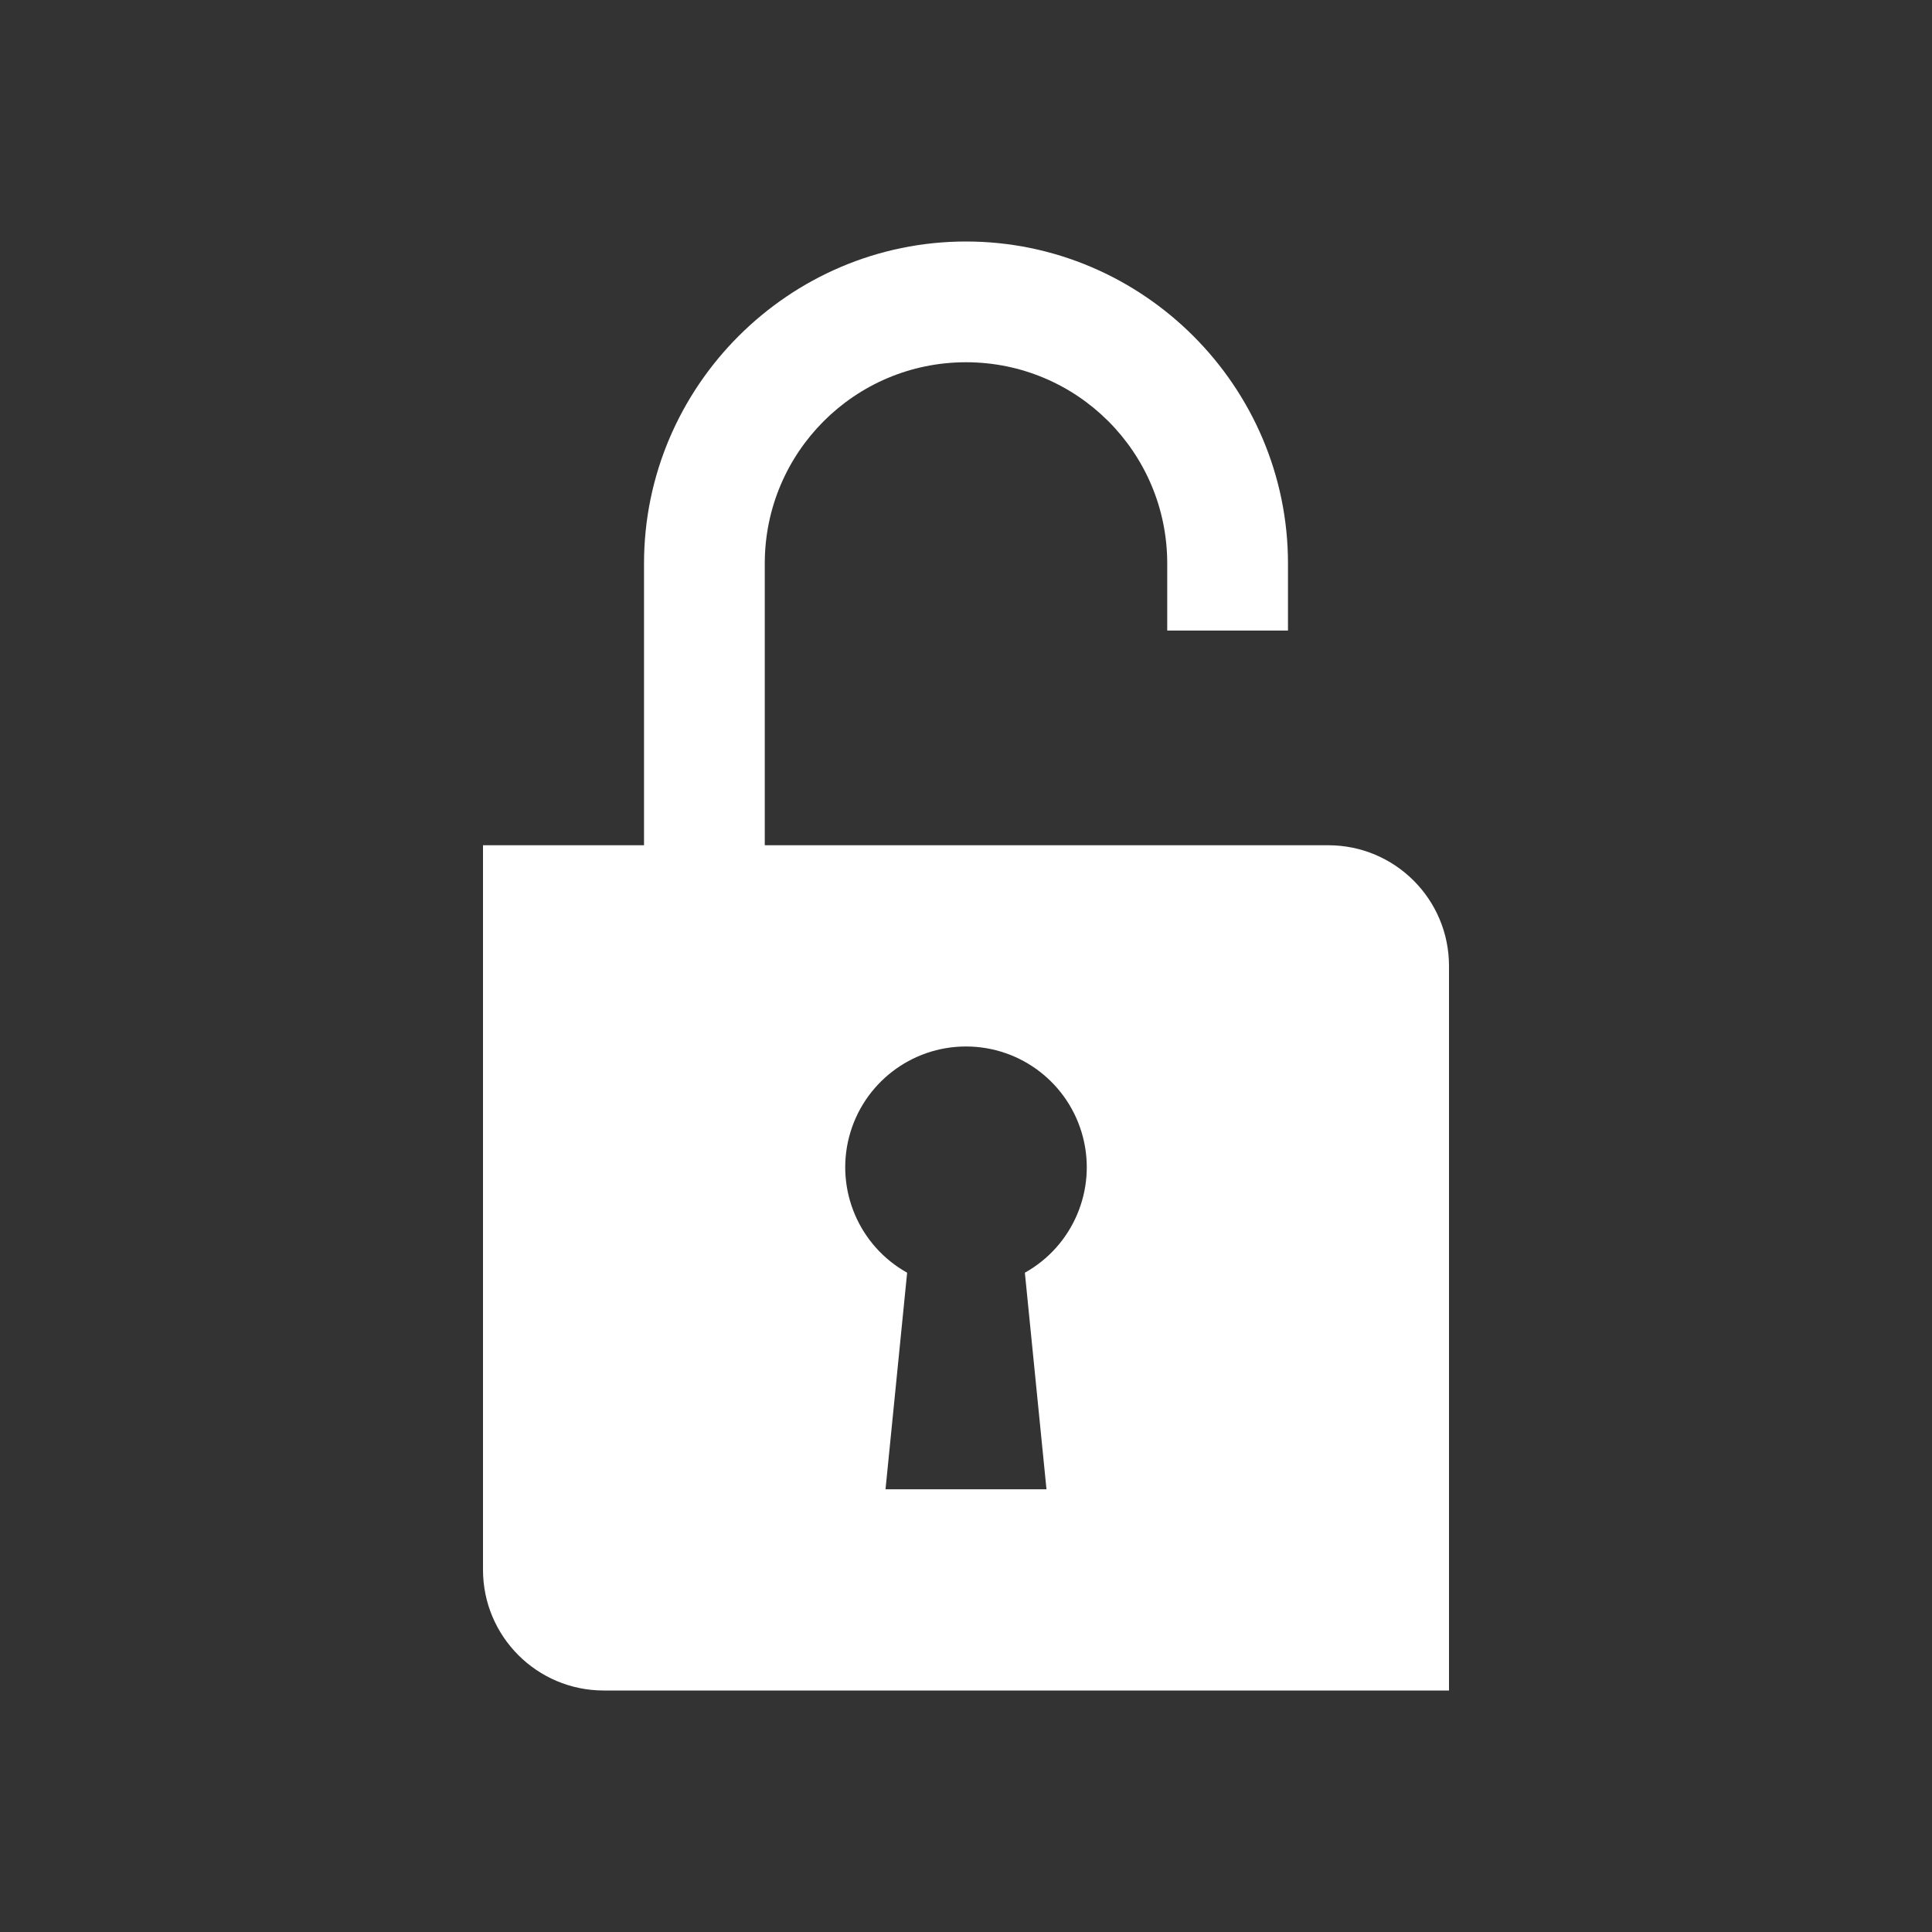 <svg width="32" height="32" viewBox="0 0 32 32" fill="none" xmlns="http://www.w3.org/2000/svg">
<rect x="0" y="0" width="32" height="32" fill="#333333" stroke="none"/>
<path fill-rule="evenodd" clip-rule="evenodd" d="M22 14H12.667V9.333C12.667 7.492 14.159 6 16 6C17.841 6 19.333 7.492 19.333 9.333V10.444H21.333V9.333C21.333 6.4 18.933 4 16 4C13.067 4 10.667 6.4 10.667 9.333V14H8V26C8 27.105 8.895 28 10 28H24V16C24 14.895 23.105 14 22 14ZM16.975 21.08L17.333 24.667H14.667L15.025 21.08C14.23 20.636 13.835 19.711 14.064 18.83C14.294 17.948 15.089 17.333 16 17.333C16.911 17.333 17.706 17.948 17.936 18.83C18.165 19.711 17.77 20.636 16.975 21.08Z" fill="white"/>
</svg>
